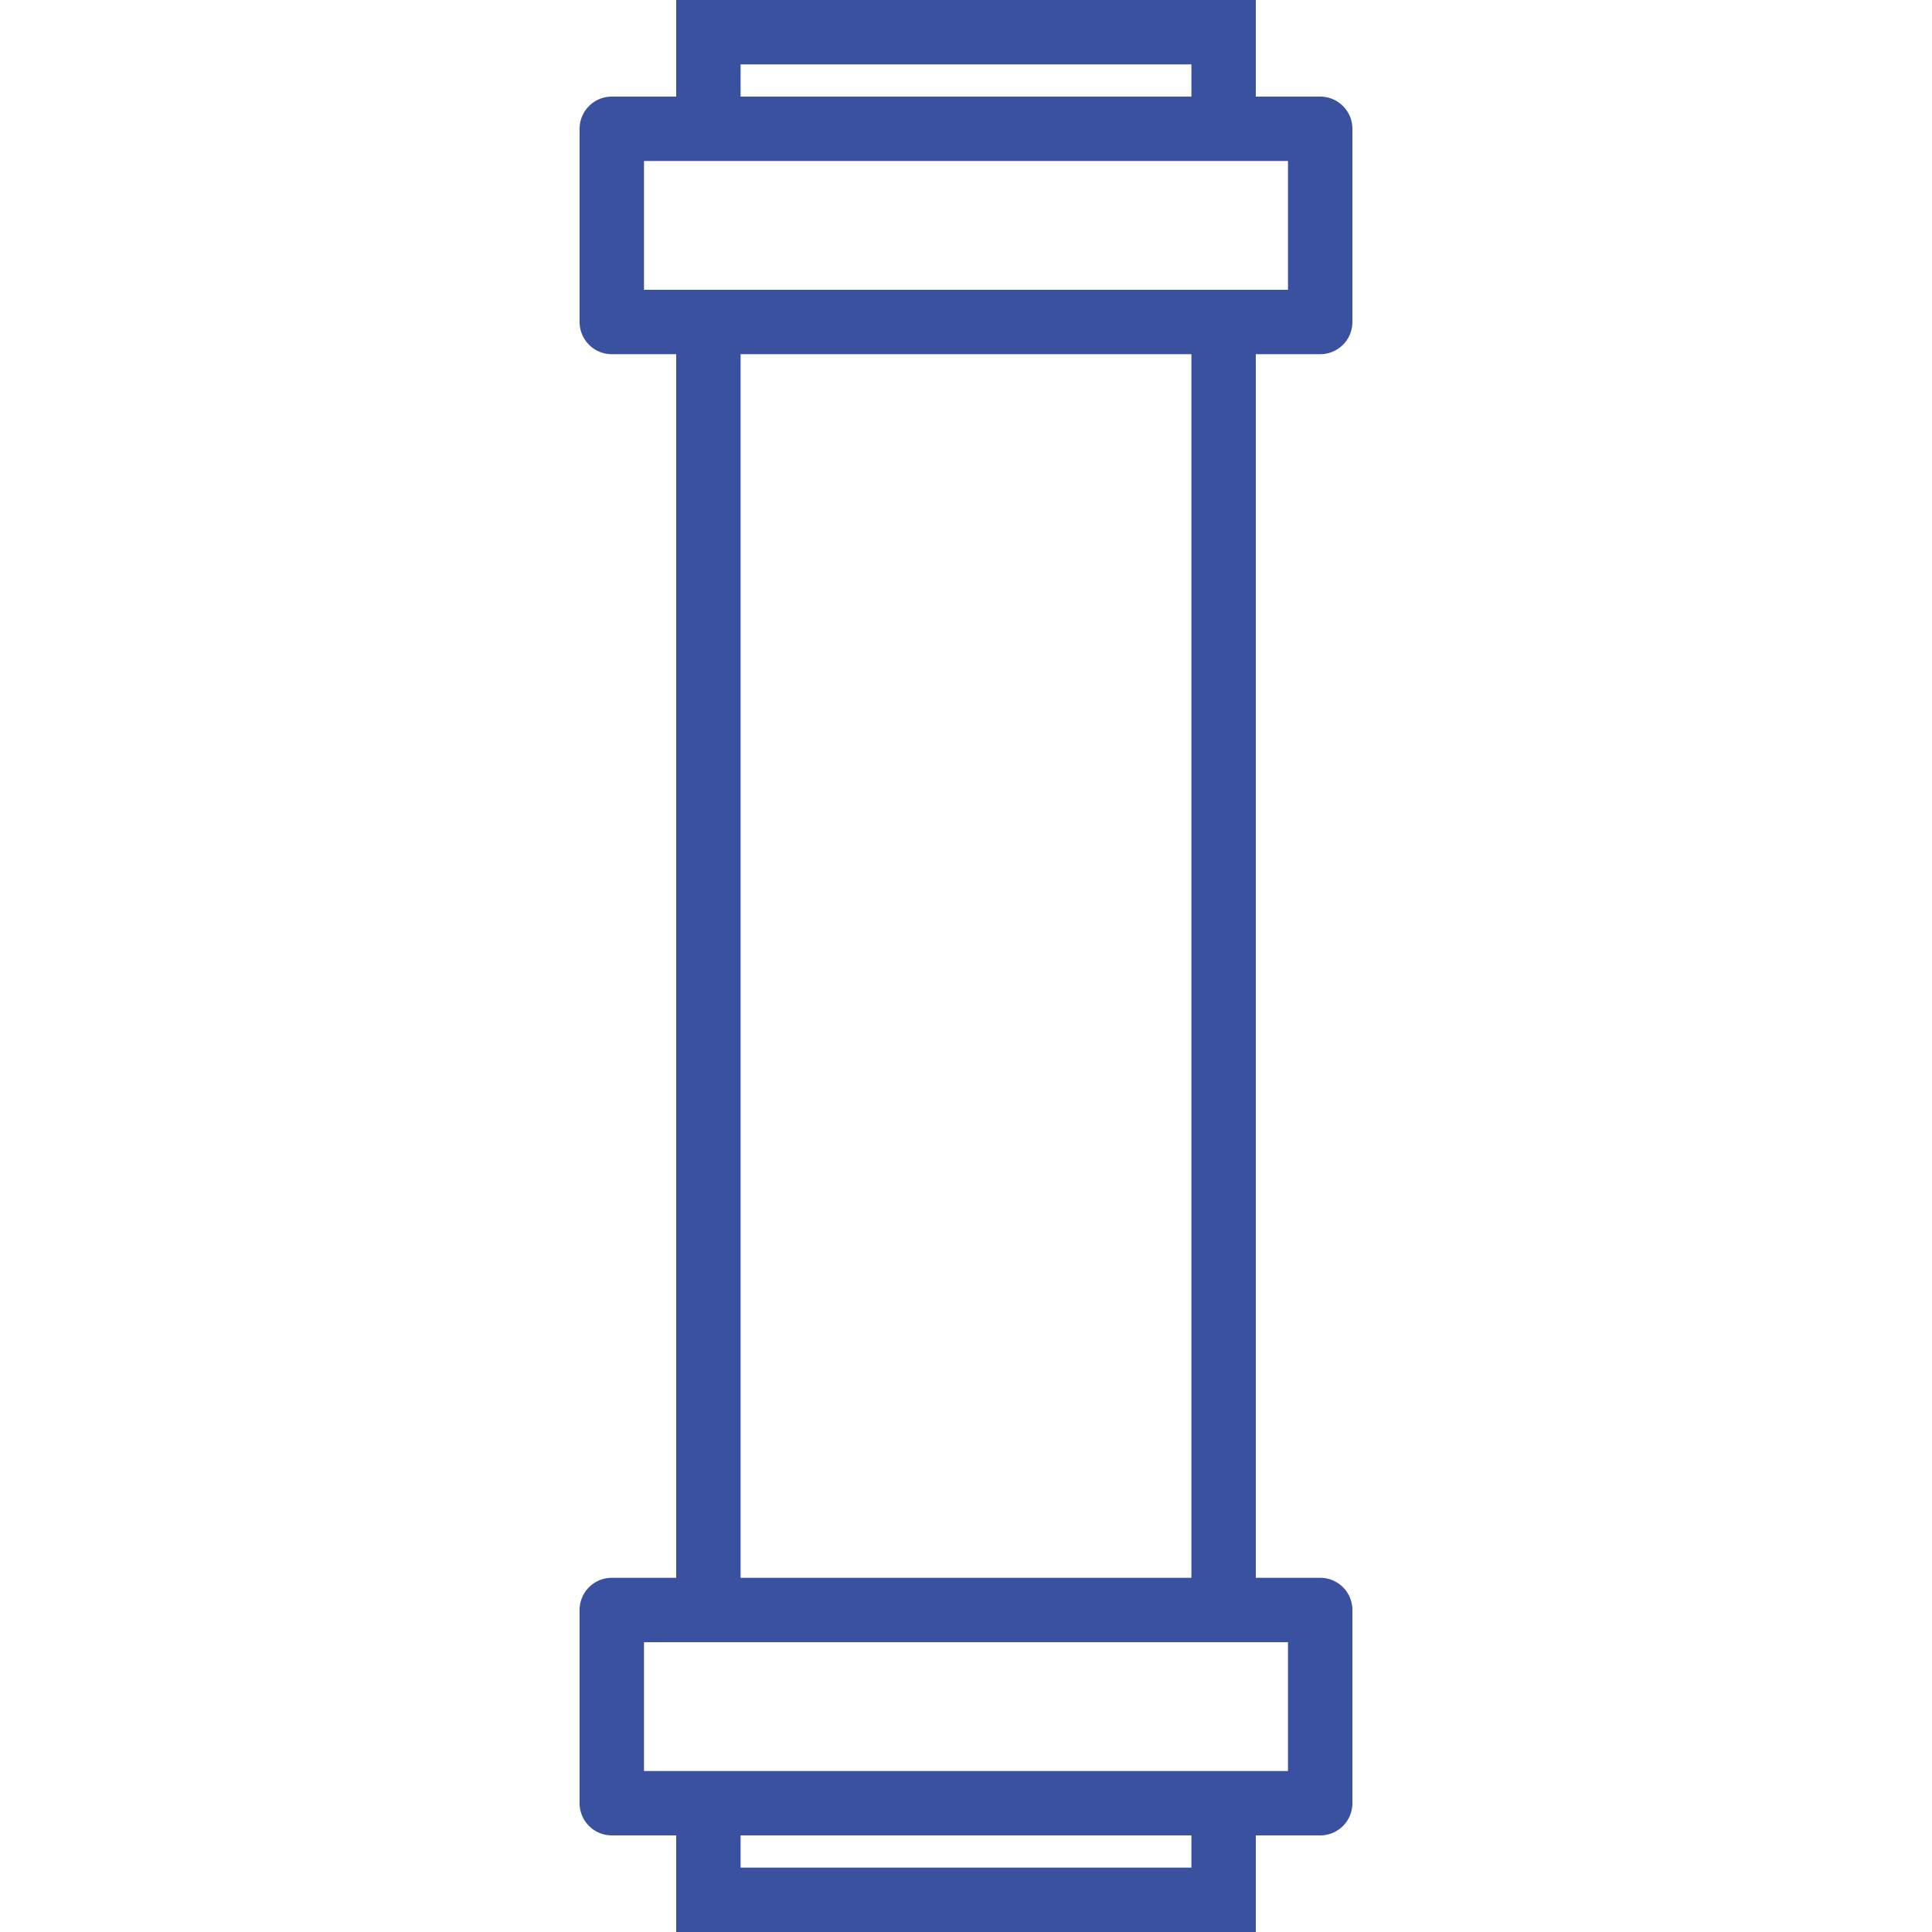 <svg xmlns="http://www.w3.org/2000/svg" version="1.1" xmlns:xlink="http://www.w3.org/1999/xlink" width="512" height="512" x="0" y="0" viewBox="0 0 60 60" style="enable-background:new 0 0 512 512" xml:space="preserve" class=""><g><path d="M41 11a1 1 0 0 0 1-1V4a1 1 0 0 0-1-1h-2V0H21v3h-2a1 1 0 0 0-1 1v6a1 1 0 0 0 1 1h2v38h-2a1 1 0 0 0-1 1v6a1 1 0 0 0 1 1h2v3h18v-3h2a1 1 0 0 0 1-1v-6a1 1 0 0 0-1-1h-2V11h2zM23 2h14v1H23V2zm-3 7V5h20v4H20zm17 49H23v-1h14v1zm3-3H20v-4h20v4zm-3-6H23V11h14v38z" fill="#39519f" opacity="1" data-original="#000000" class=""></path></g></svg>